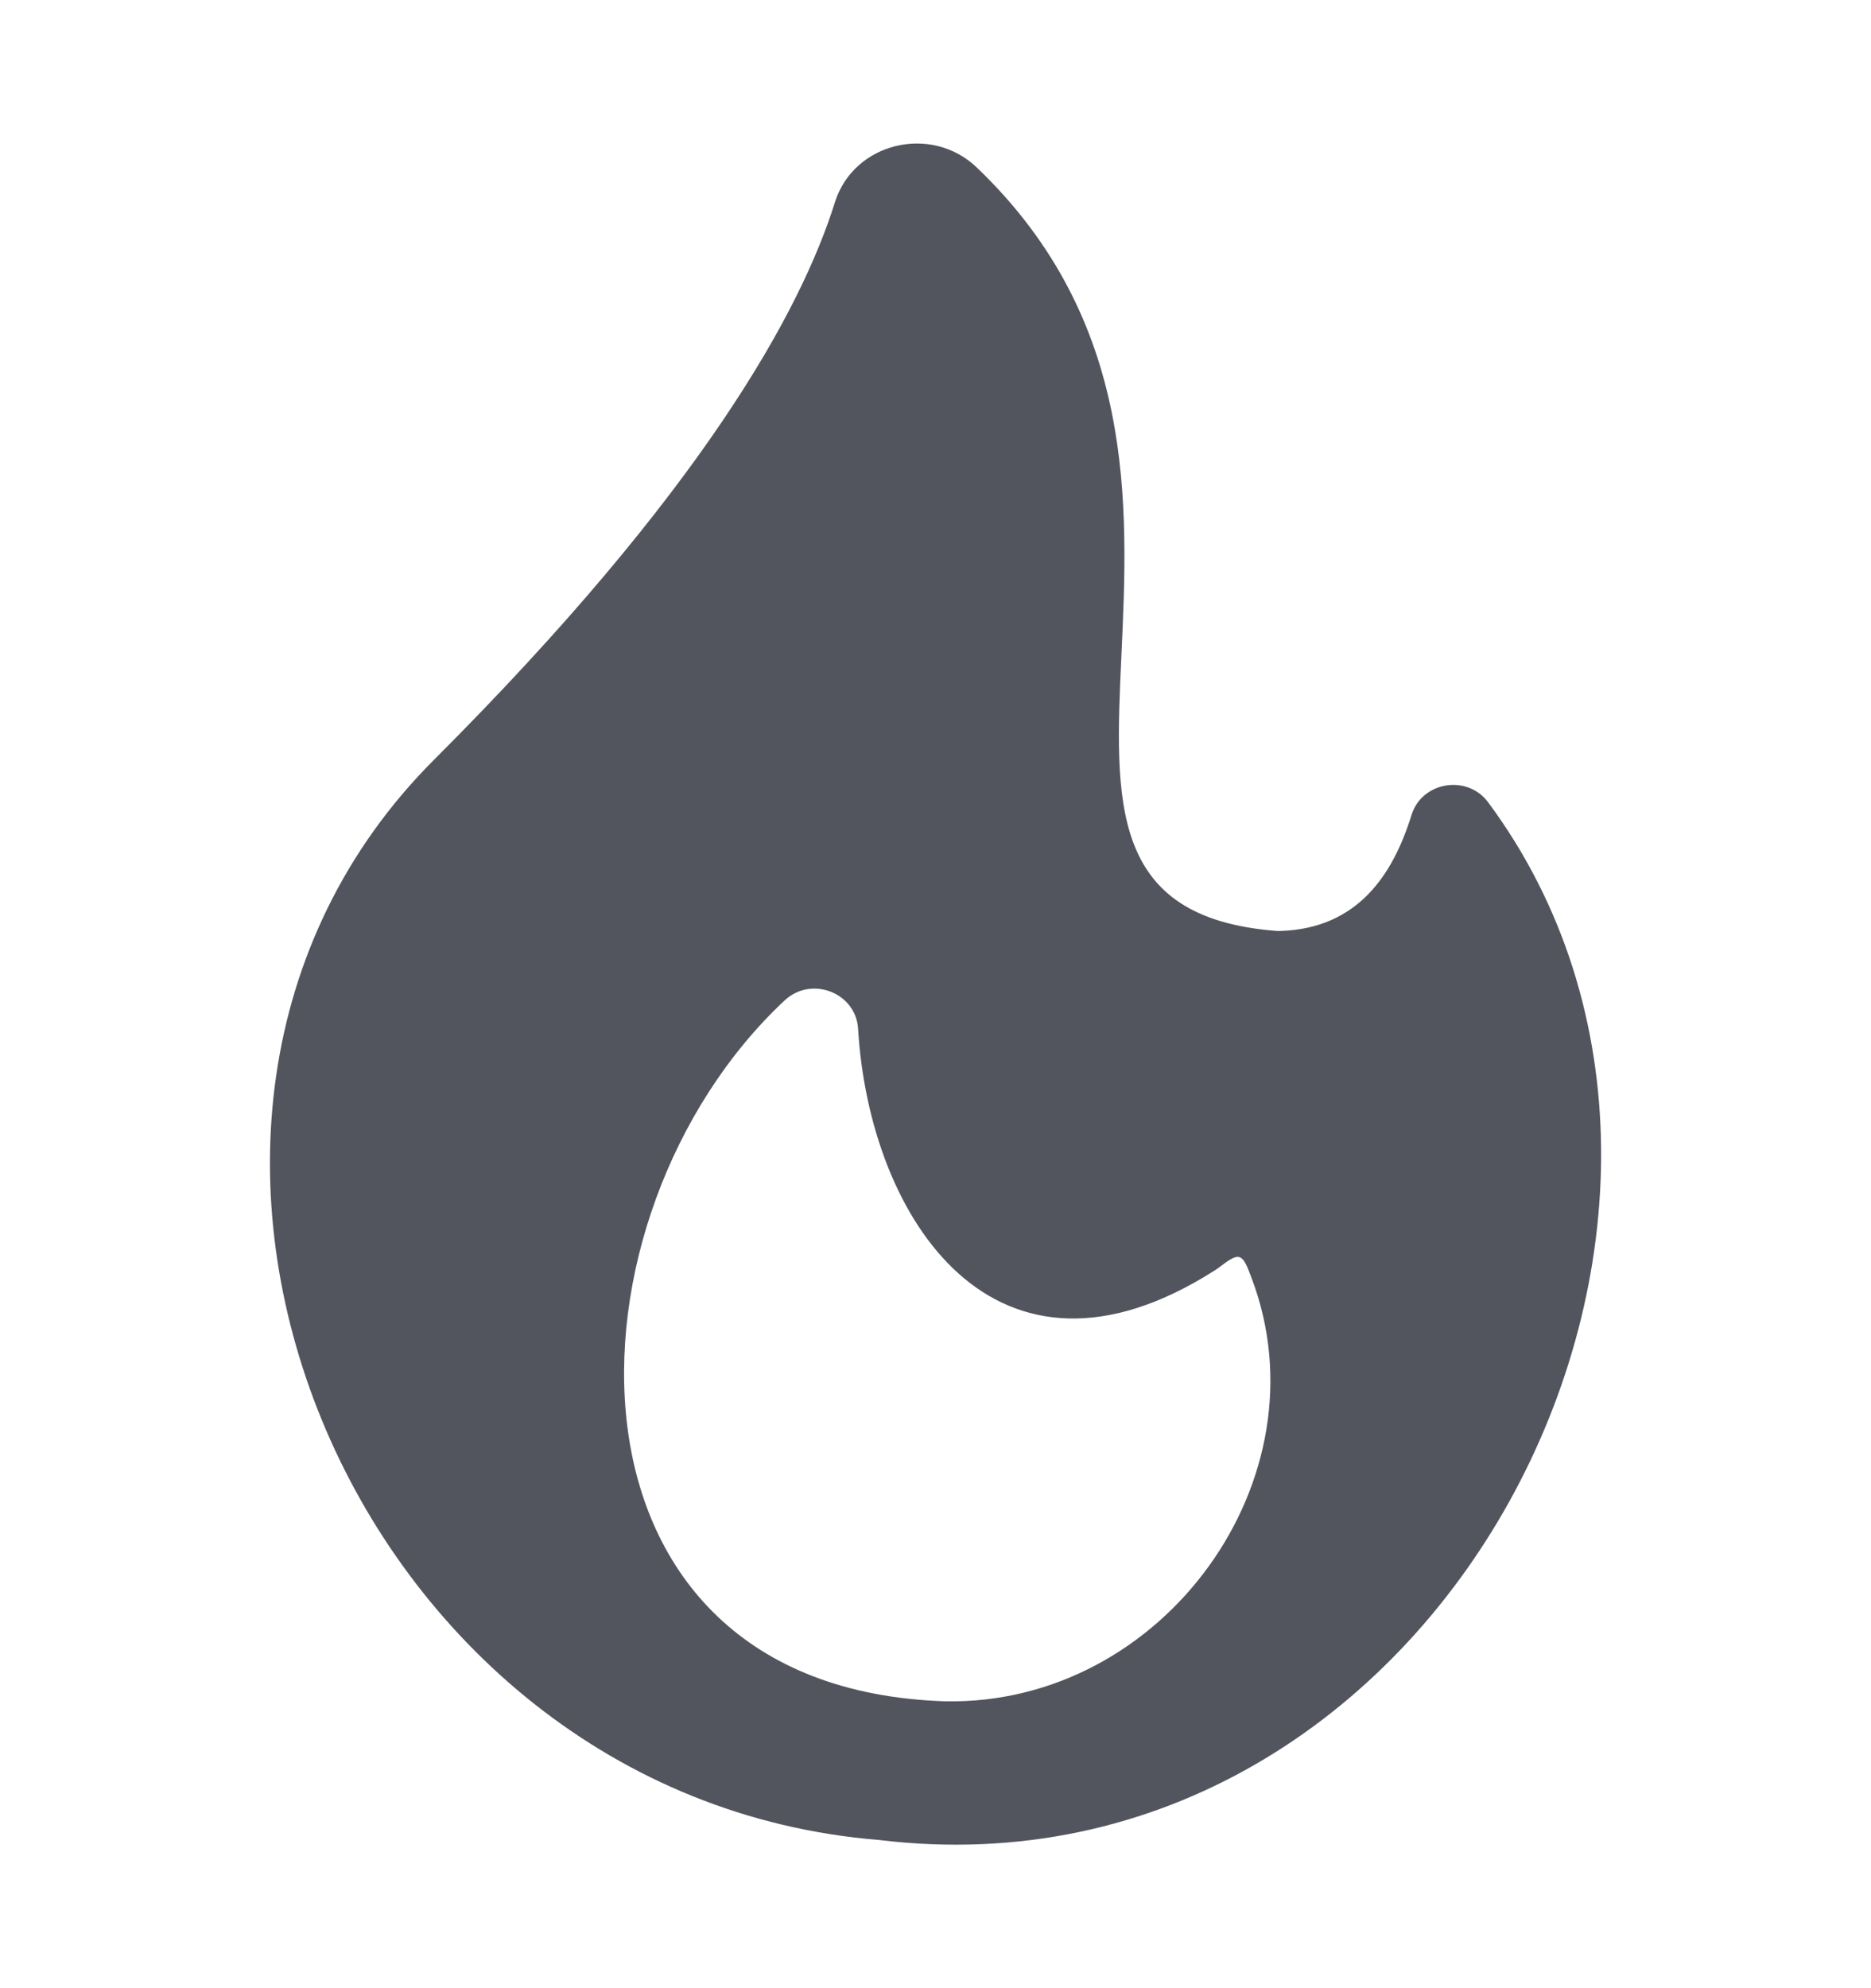 <svg width="16" height="17" viewBox="0 0 16 17" fill="none" xmlns="http://www.w3.org/2000/svg">
<path d="M7.519 15.733C2.967 15.366 0.621 9.585 3.712 6.496C6.009 4.2 6.85 2.656 7.14 1.729C7.301 1.218 7.963 1.058 8.354 1.433C11.088 4.05 8.066 7.732 10.907 7.959C10.923 7.961 10.939 7.961 10.954 7.96C11.614 7.937 11.913 7.476 12.071 6.968C12.159 6.683 12.547 6.619 12.726 6.86C15.338 10.383 12.336 16.316 7.519 15.733H7.519ZM8.081 14.547C9.953 14.584 11.351 12.637 10.703 10.928C10.623 10.71 10.603 10.7 10.421 10.84C10.412 10.847 10.402 10.854 10.392 10.86C8.509 12.064 7.434 10.417 7.338 8.796C7.319 8.488 6.939 8.34 6.71 8.554C4.741 10.395 4.635 14.434 8.081 14.547V14.547Z" fill="#52555D"/>
</svg>
